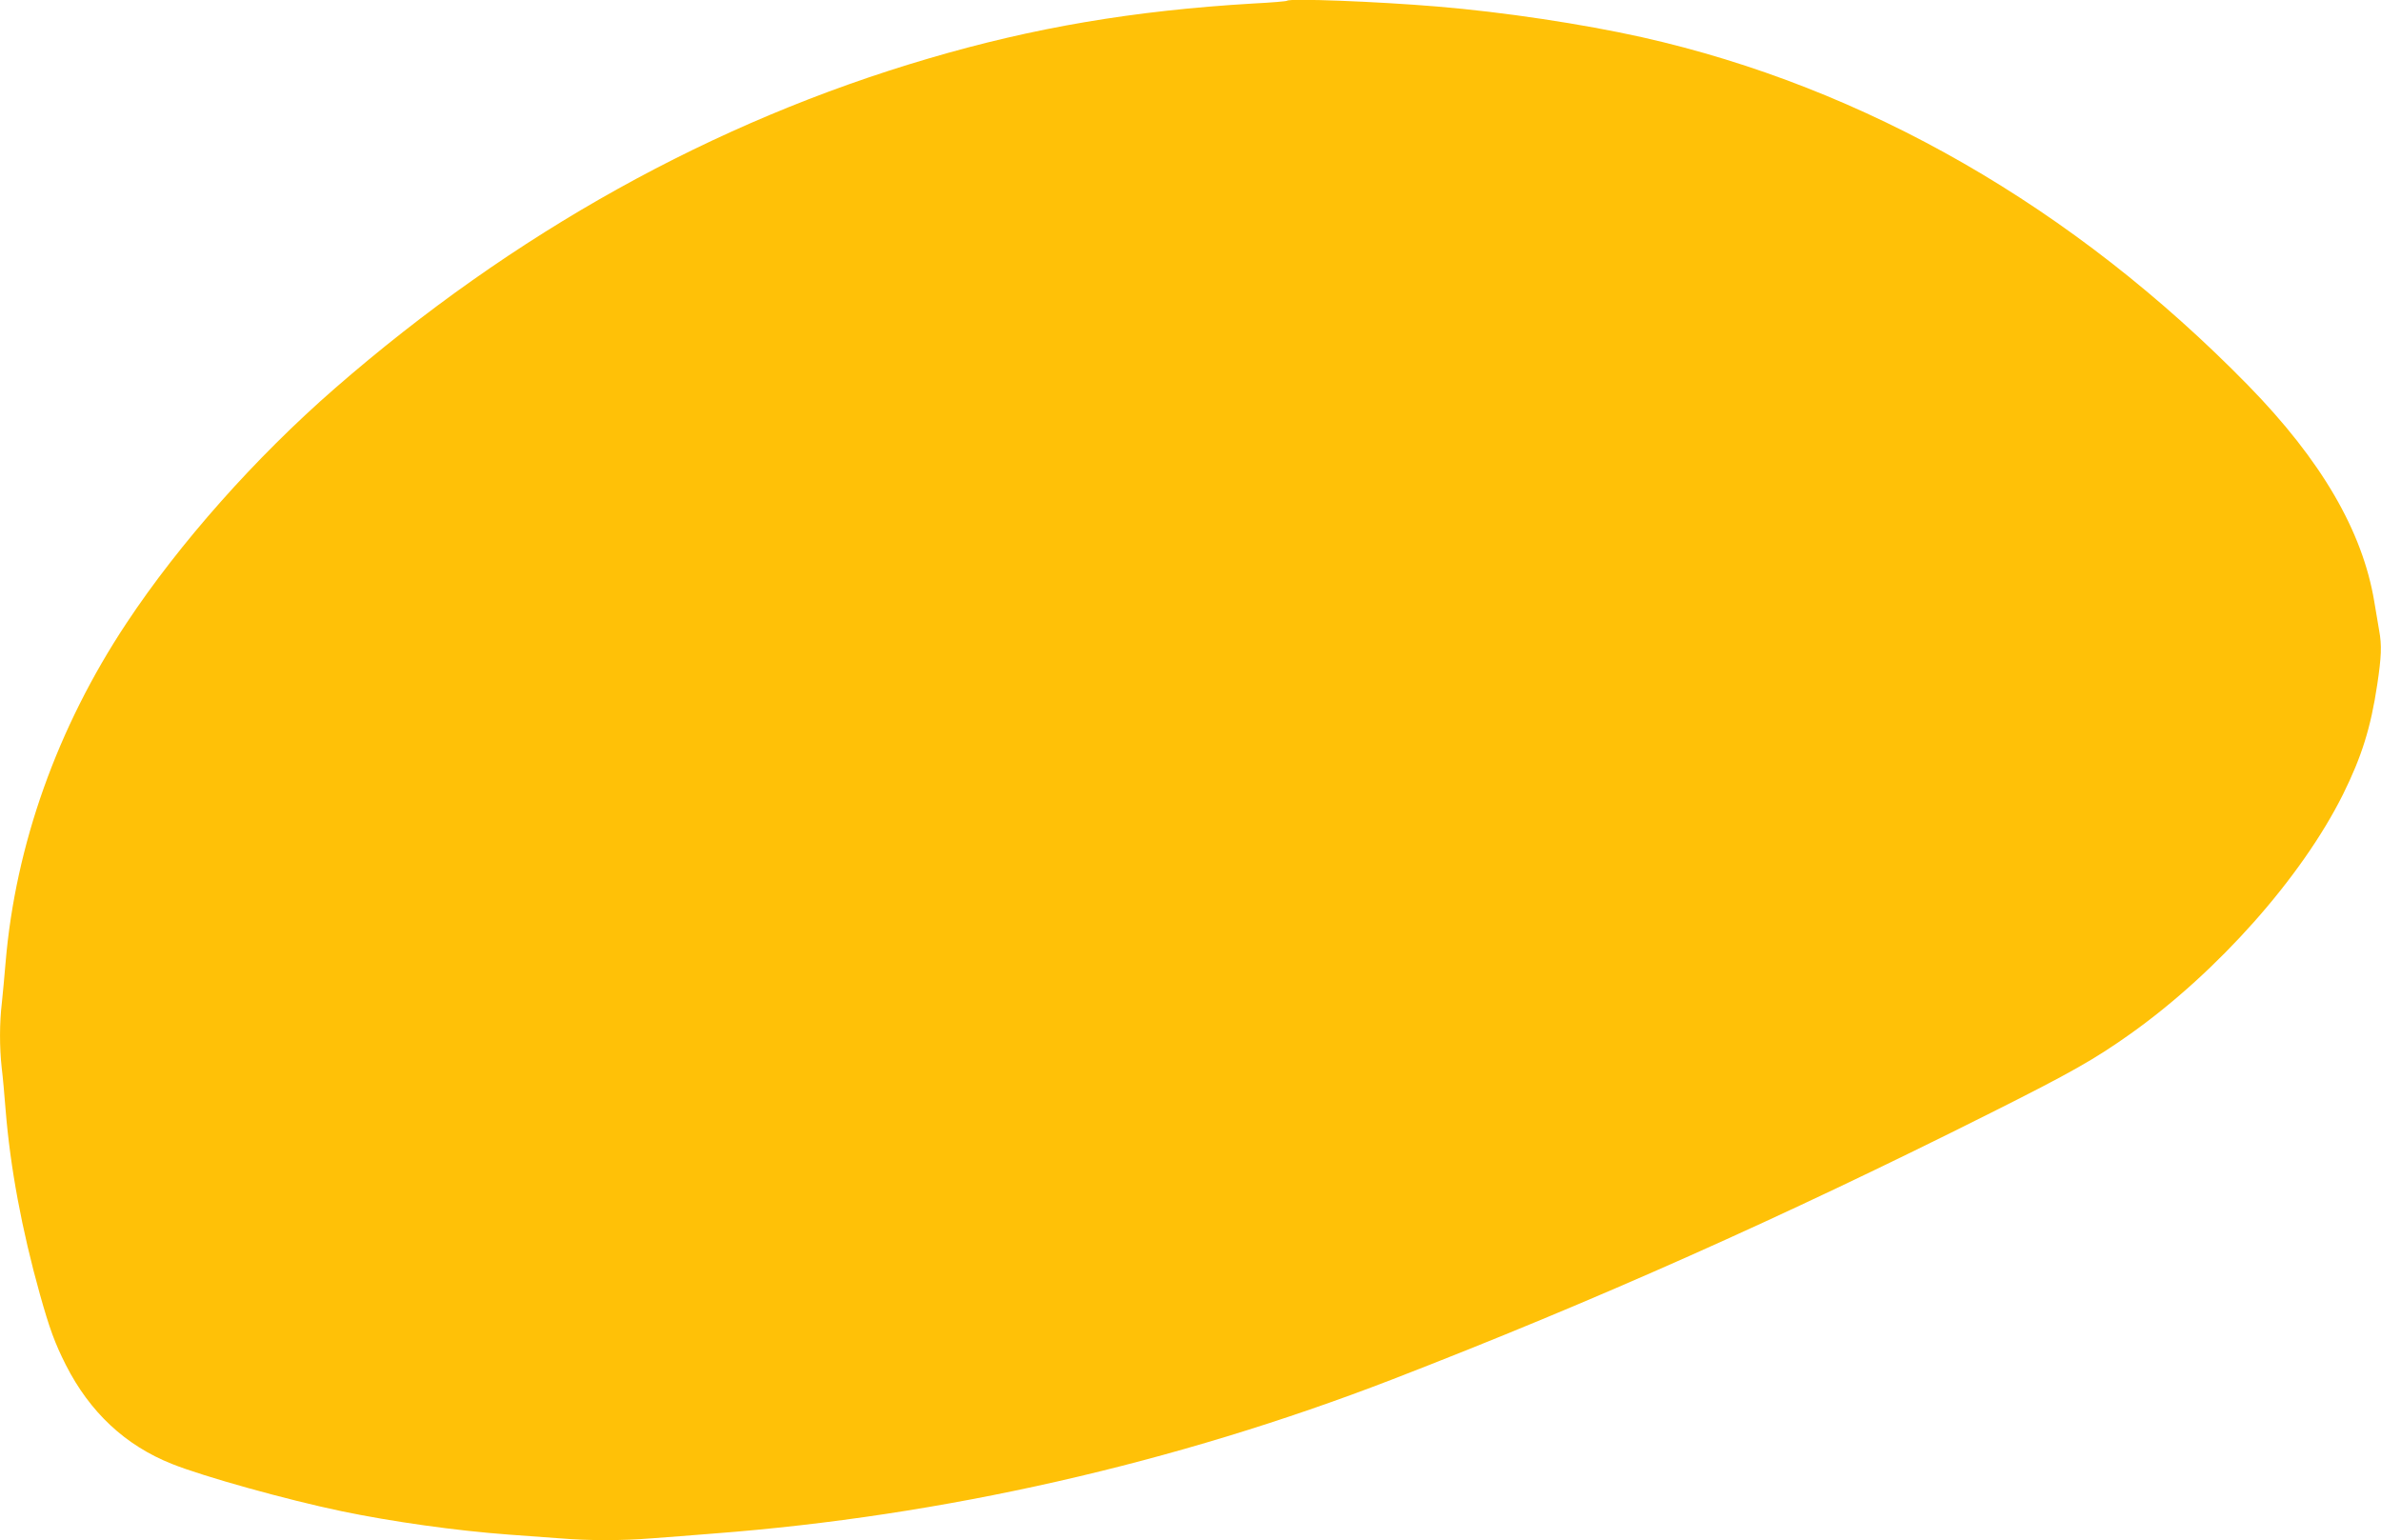 <?xml version="1.0" standalone="no"?>
<!DOCTYPE svg PUBLIC "-//W3C//DTD SVG 20010904//EN"
 "http://www.w3.org/TR/2001/REC-SVG-20010904/DTD/svg10.dtd">
<svg version="1.0" xmlns="http://www.w3.org/2000/svg"
 width="1280pt" height="828pt" viewBox="0 0 1280 828"
 preserveAspectRatio="xMidYMid meet">
<g transform="translate(0,828) scale(0.1,-0.1)"
fill="#ffc107" stroke="none">
<path d="M6919 8276 c-2 -3 -85 -10 -184 -15 -641 -38 -1178 -129 -1745 -296
-1155 -339 -2230 -937 -3190 -1773 -426 -371 -836 -833 -1120 -1262 -372 -561
-597 -1193 -650 -1825 -6 -71 -15 -169 -20 -216 -13 -109 -13 -239 -1 -348 6
-47 15 -149 21 -226 25 -311 87 -645 185 -995 52 -185 80 -261 139 -378 129
-254 319 -432 570 -532 173 -69 619 -193 911 -254 274 -57 616 -105 900 -126
83 -6 205 -15 273 -20 159 -13 334 -13 497 0 72 5 222 17 335 26 1230 94 2474
376 3644 828 1088 421 2098 871 3216 1432 433 217 560 289 753 426 470 334
921 842 1143 1288 100 202 149 357 184 591 22 147 25 210 10 290 -5 30 -17 99
-26 154 -63 380 -285 761 -679 1164 -937 958 -2056 1601 -3258 1871 -319 71
-741 135 -1102 165 -323 27 -792 45 -806 31z"/>
</g>
</svg>

